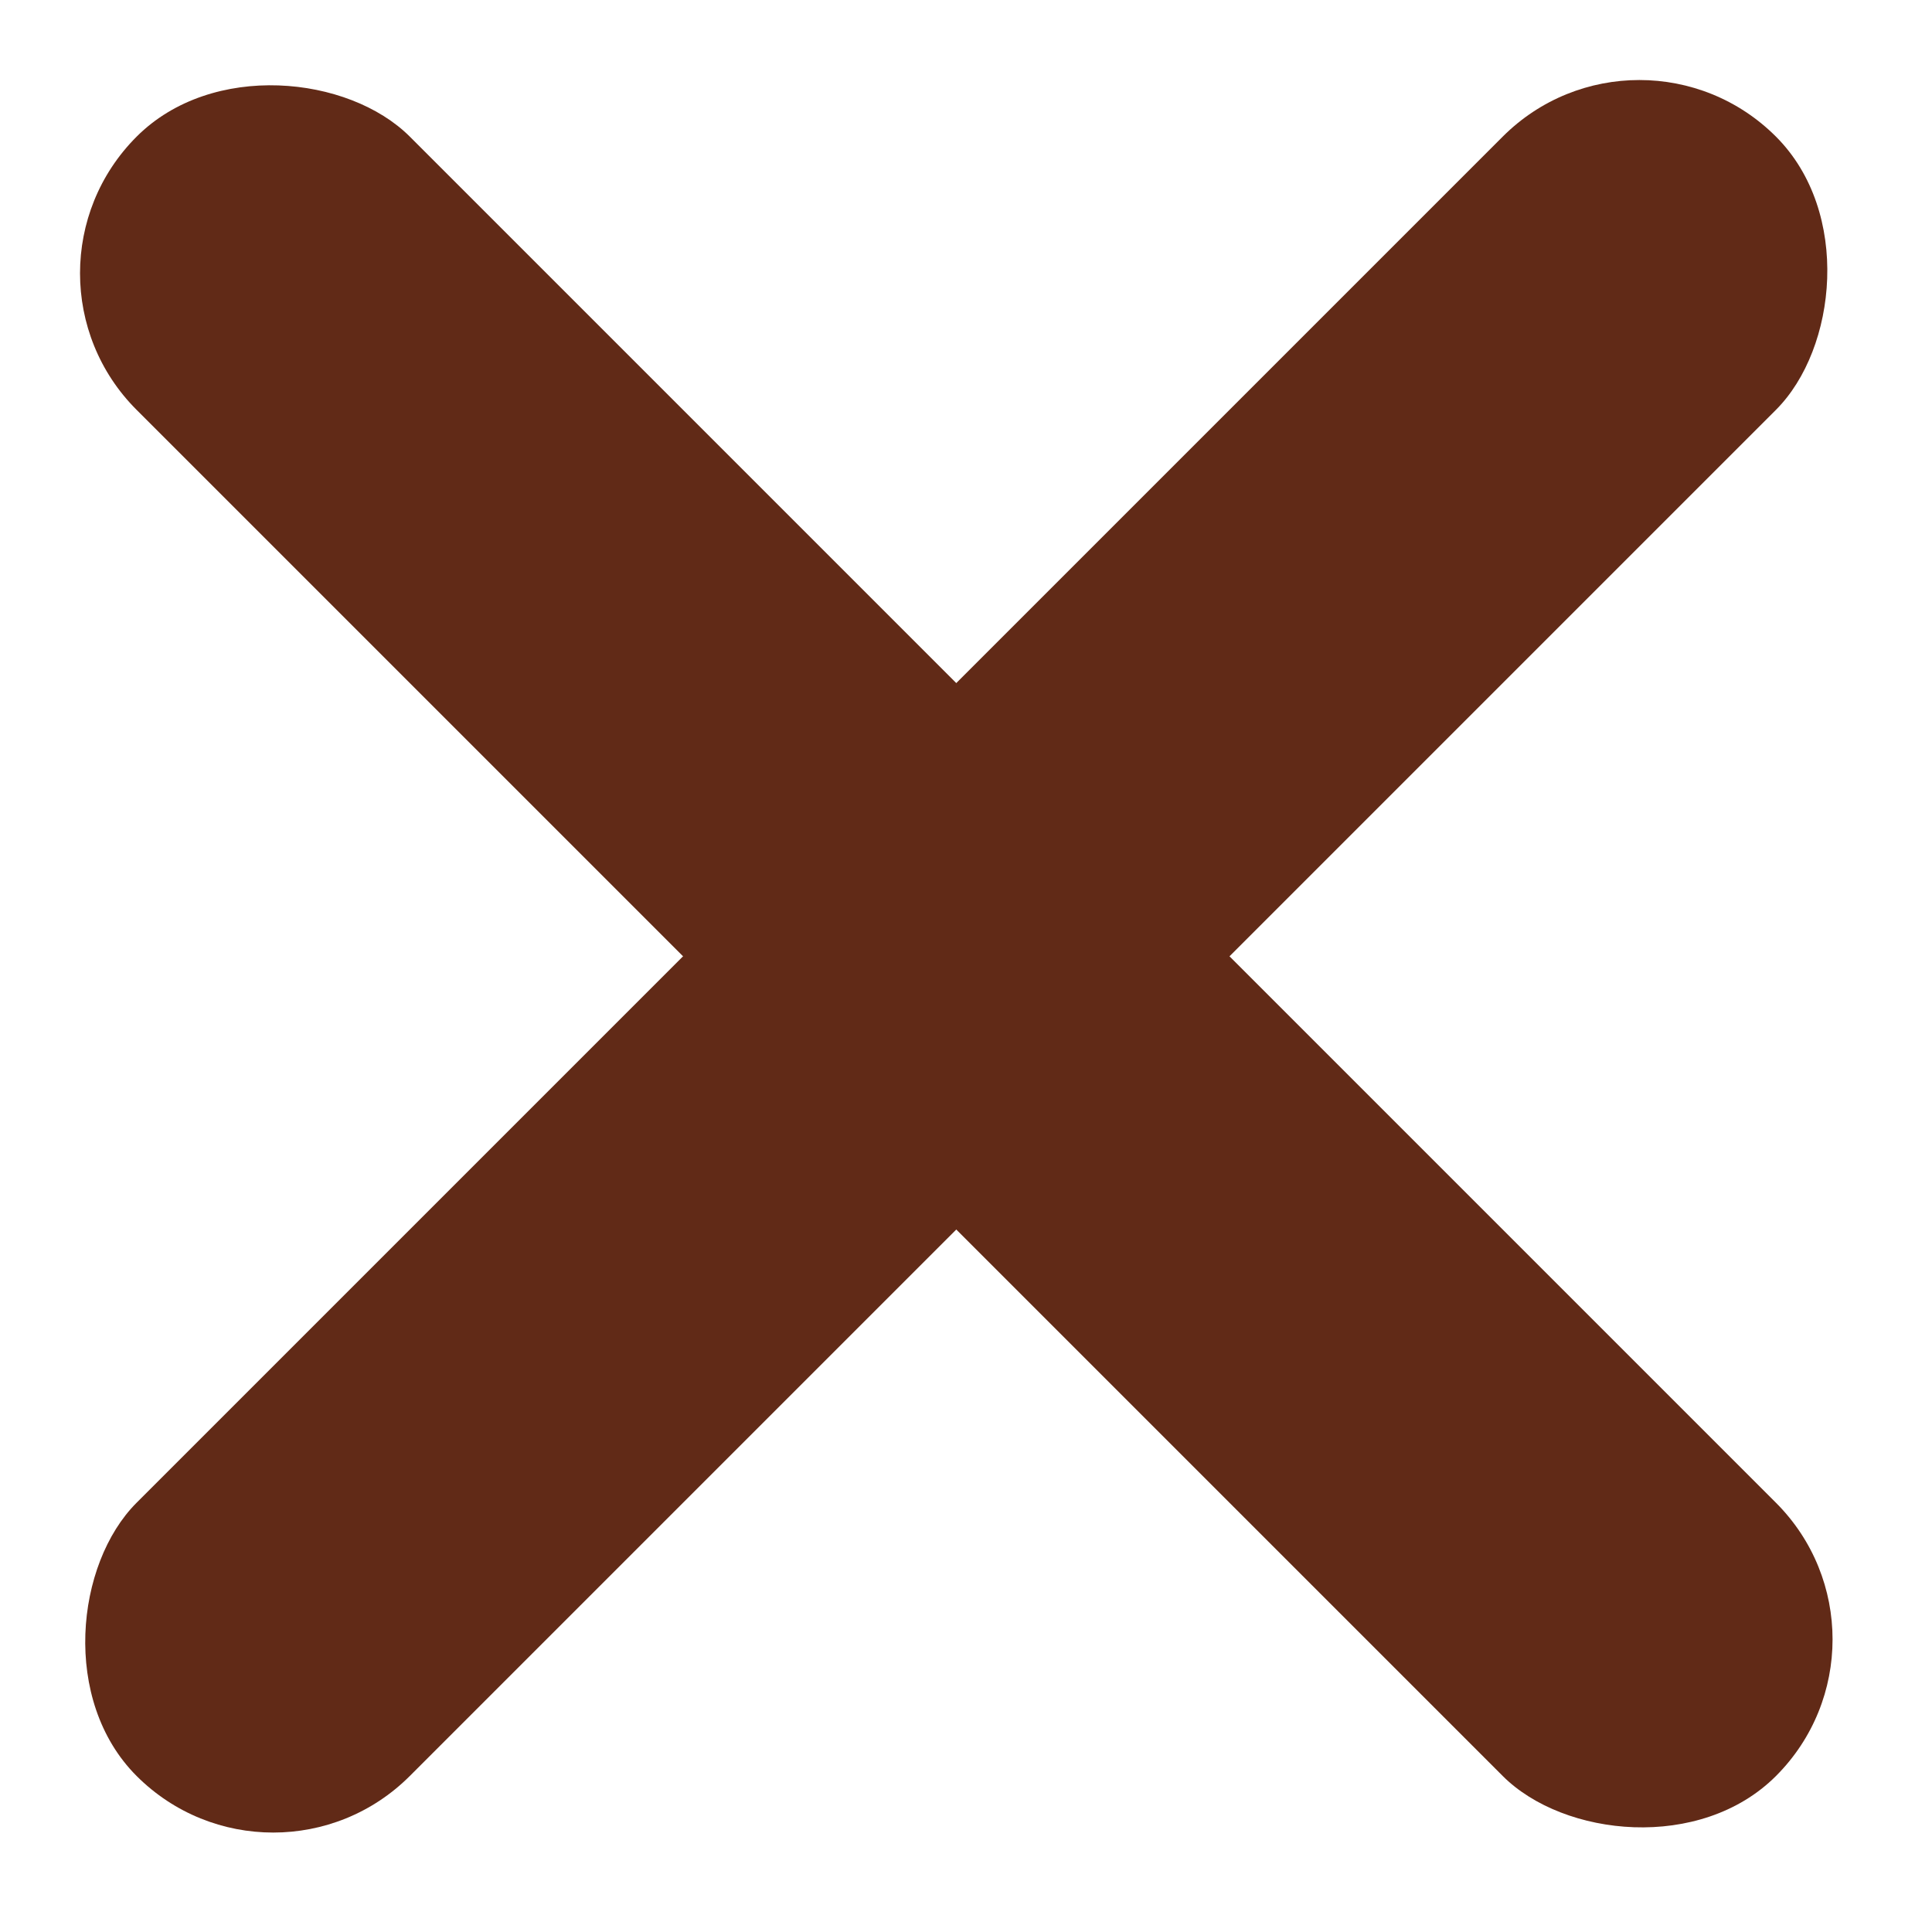 <?xml version="1.0" encoding="UTF-8"?> <svg xmlns="http://www.w3.org/2000/svg" width="25" height="25" viewBox="0 0 25 25" fill="none"><rect y="3.536" width="5" height="30" rx="2.5" transform="rotate(-45 0 3.536)" fill="#612A17"></rect><rect x="21.213" width="5" height="30" rx="2.5" transform="rotate(45 21.213 0)" fill="#612A17"></rect></svg> 